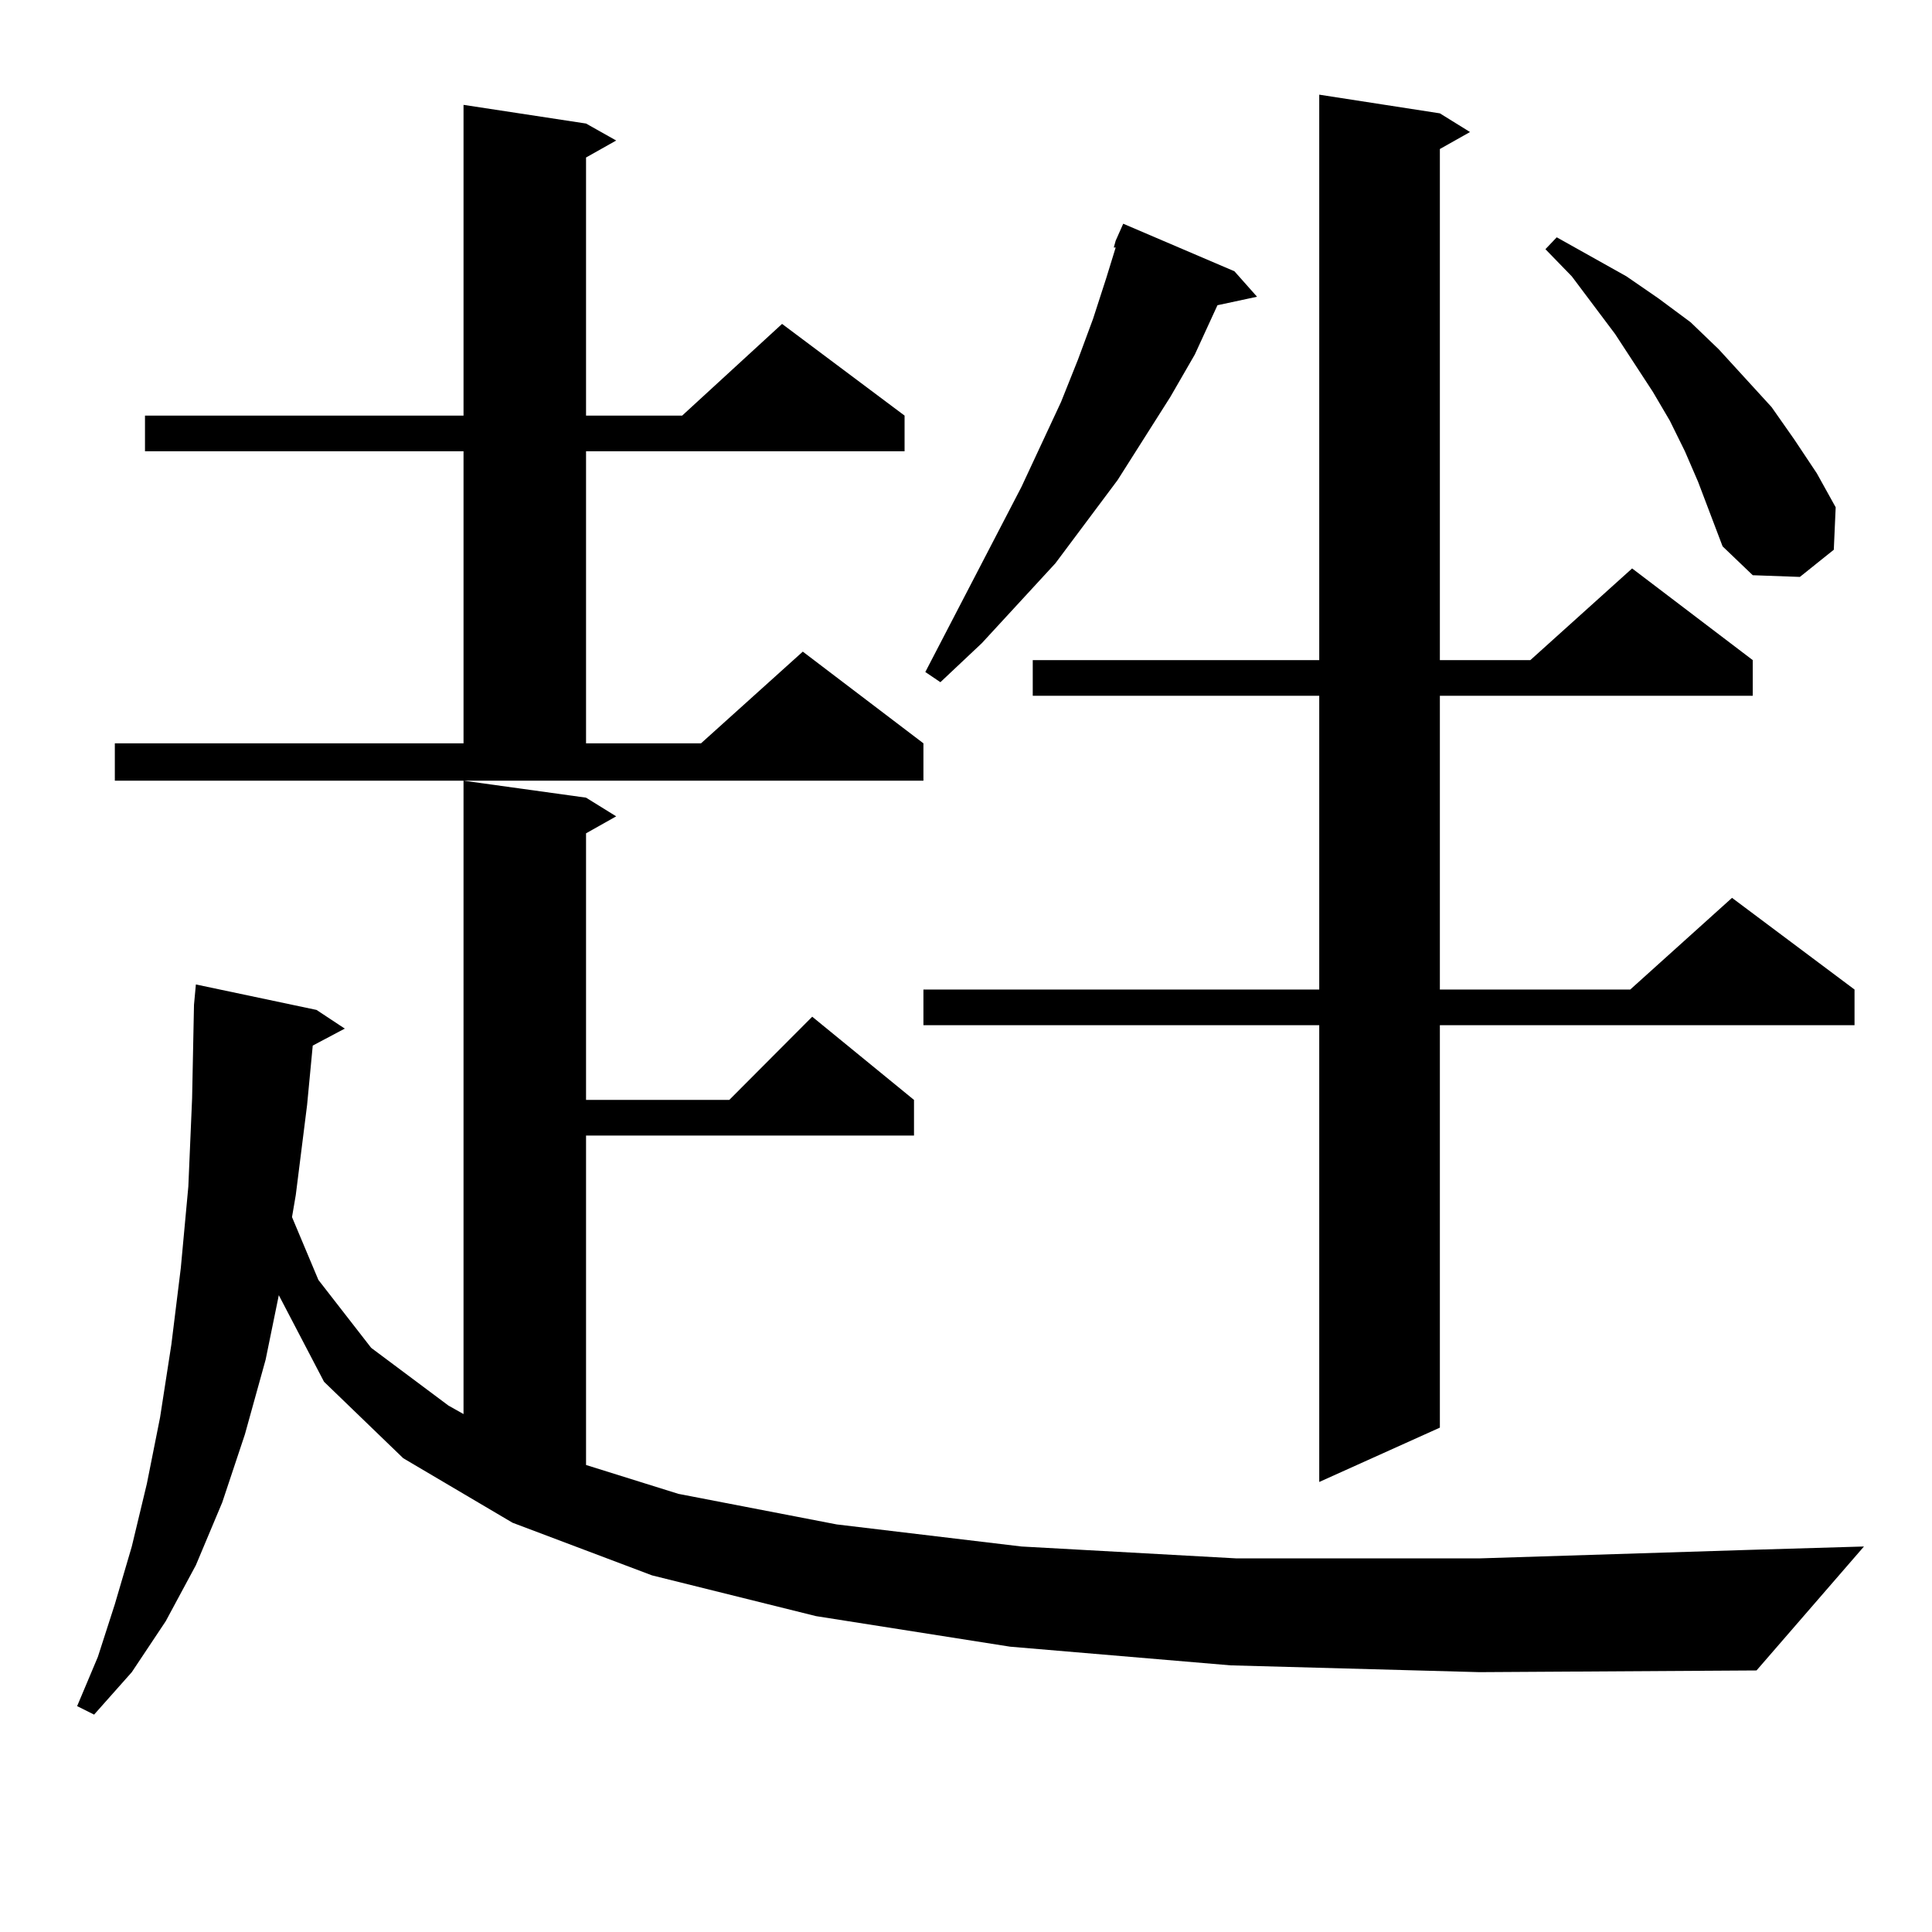 <?xml version="1.0" encoding="utf-8"?>
<!-- Generator: Adobe Illustrator 16.0.0, SVG Export Plug-In . SVG Version: 6.00 Build 0)  -->
<!DOCTYPE svg PUBLIC "-//W3C//DTD SVG 1.1//EN" "http://www.w3.org/Graphics/SVG/1.1/DTD/svg11.dtd">
<svg version="1.1" id="图层_1" xmlns="http://www.w3.org/2000/svg" xmlns:xlink="http://www.w3.org/1999/xlink" x="0px" y="0px"
	 width="1000px" height="1000px" viewBox="0 0 1000 1000" enable-background="new 0 0 1000 1000" xml:space="preserve">
<path d="M636.984,861.988l-114.144-9.668L422.355,836.5l-84.876-21.094l-72.193-27.246l-56.584-33.398l-40.975-39.551
	l-23.414-44.824l-6.829,33.398l-10.731,38.672l-11.707,35.156l-13.658,32.52l-15.609,29.004l-17.561,26.367l-19.512,21.973
	l-8.78-4.395l10.731-25.488l8.78-27.246l8.78-29.883l7.805-32.52l6.829-34.277l5.854-37.793l4.878-39.551l3.902-42.188l1.951-45.703
	l0.976-48.34l0.976-10.547l62.438,13.184l14.634,9.668l-16.585,8.789l-2.927,30.762l-5.854,46.582l-1.951,11.426l13.658,32.52
	l27.316,35.156l39.999,29.883l7.805,4.395V404.078l63.413,8.789l15.609,9.668l-15.609,8.789v137.988h74.145l42.926-43.066
	l52.682,43.066v18.457H303.334v170.508l47.804,14.941l81.949,15.82l95.607,11.426l111.217,6.152h125.851l139.509-4.395l59.511-1.758
	l-55.608,64.16l-143.411,0.879L636.984,861.988z M59.438,384.742h180.483V233.57H75.047v-18.457h164.874V54.273l63.413,9.668
	l15.609,8.789l-15.609,8.789v133.594h49.755l51.706-47.461l63.413,47.461v18.457H303.334v151.172h59.511l52.682-47.461
	l62.438,47.461v19.336H59.438V384.742z M745.274,58.668l15.609,9.668l-15.609,8.789v264.551h46.828l52.682-47.461l62.438,47.461
	v18.457H745.274v152.051h98.534l52.682-47.461l63.413,47.461v18.457H745.274v208.301l-62.438,28.125V530.641H477.964v-18.457
	h204.873V360.133H534.548v-18.457h148.289V49L745.274,58.668z M638.936,140.406l11.707,13.184l-20.487,4.395l-11.707,25.488
	l-12.683,21.973l-27.316,43.066l-32.194,43.066l-38.048,41.309l-21.463,20.215l-7.805-5.273l49.755-95.801l20.487-43.945
	l8.78-21.973l7.805-21.094l6.829-21.094l4.878-15.82h-0.976l0.976-3.516l3.902-8.789L638.936,140.406z M878.93,249.391l-6.829-15.82
	l-7.805-15.82l-8.78-14.941l-19.512-29.883l-22.438-29.883l-13.658-14.063l5.854-6.152l36.097,20.215l16.585,11.426l16.585,12.305
	l14.634,14.063l27.316,29.883l11.707,16.699l11.707,17.578l9.756,17.578l-0.976,21.973l-17.561,14.063l-24.39-0.879l-15.609-14.941
	L878.93,249.391z"/>
</svg>
